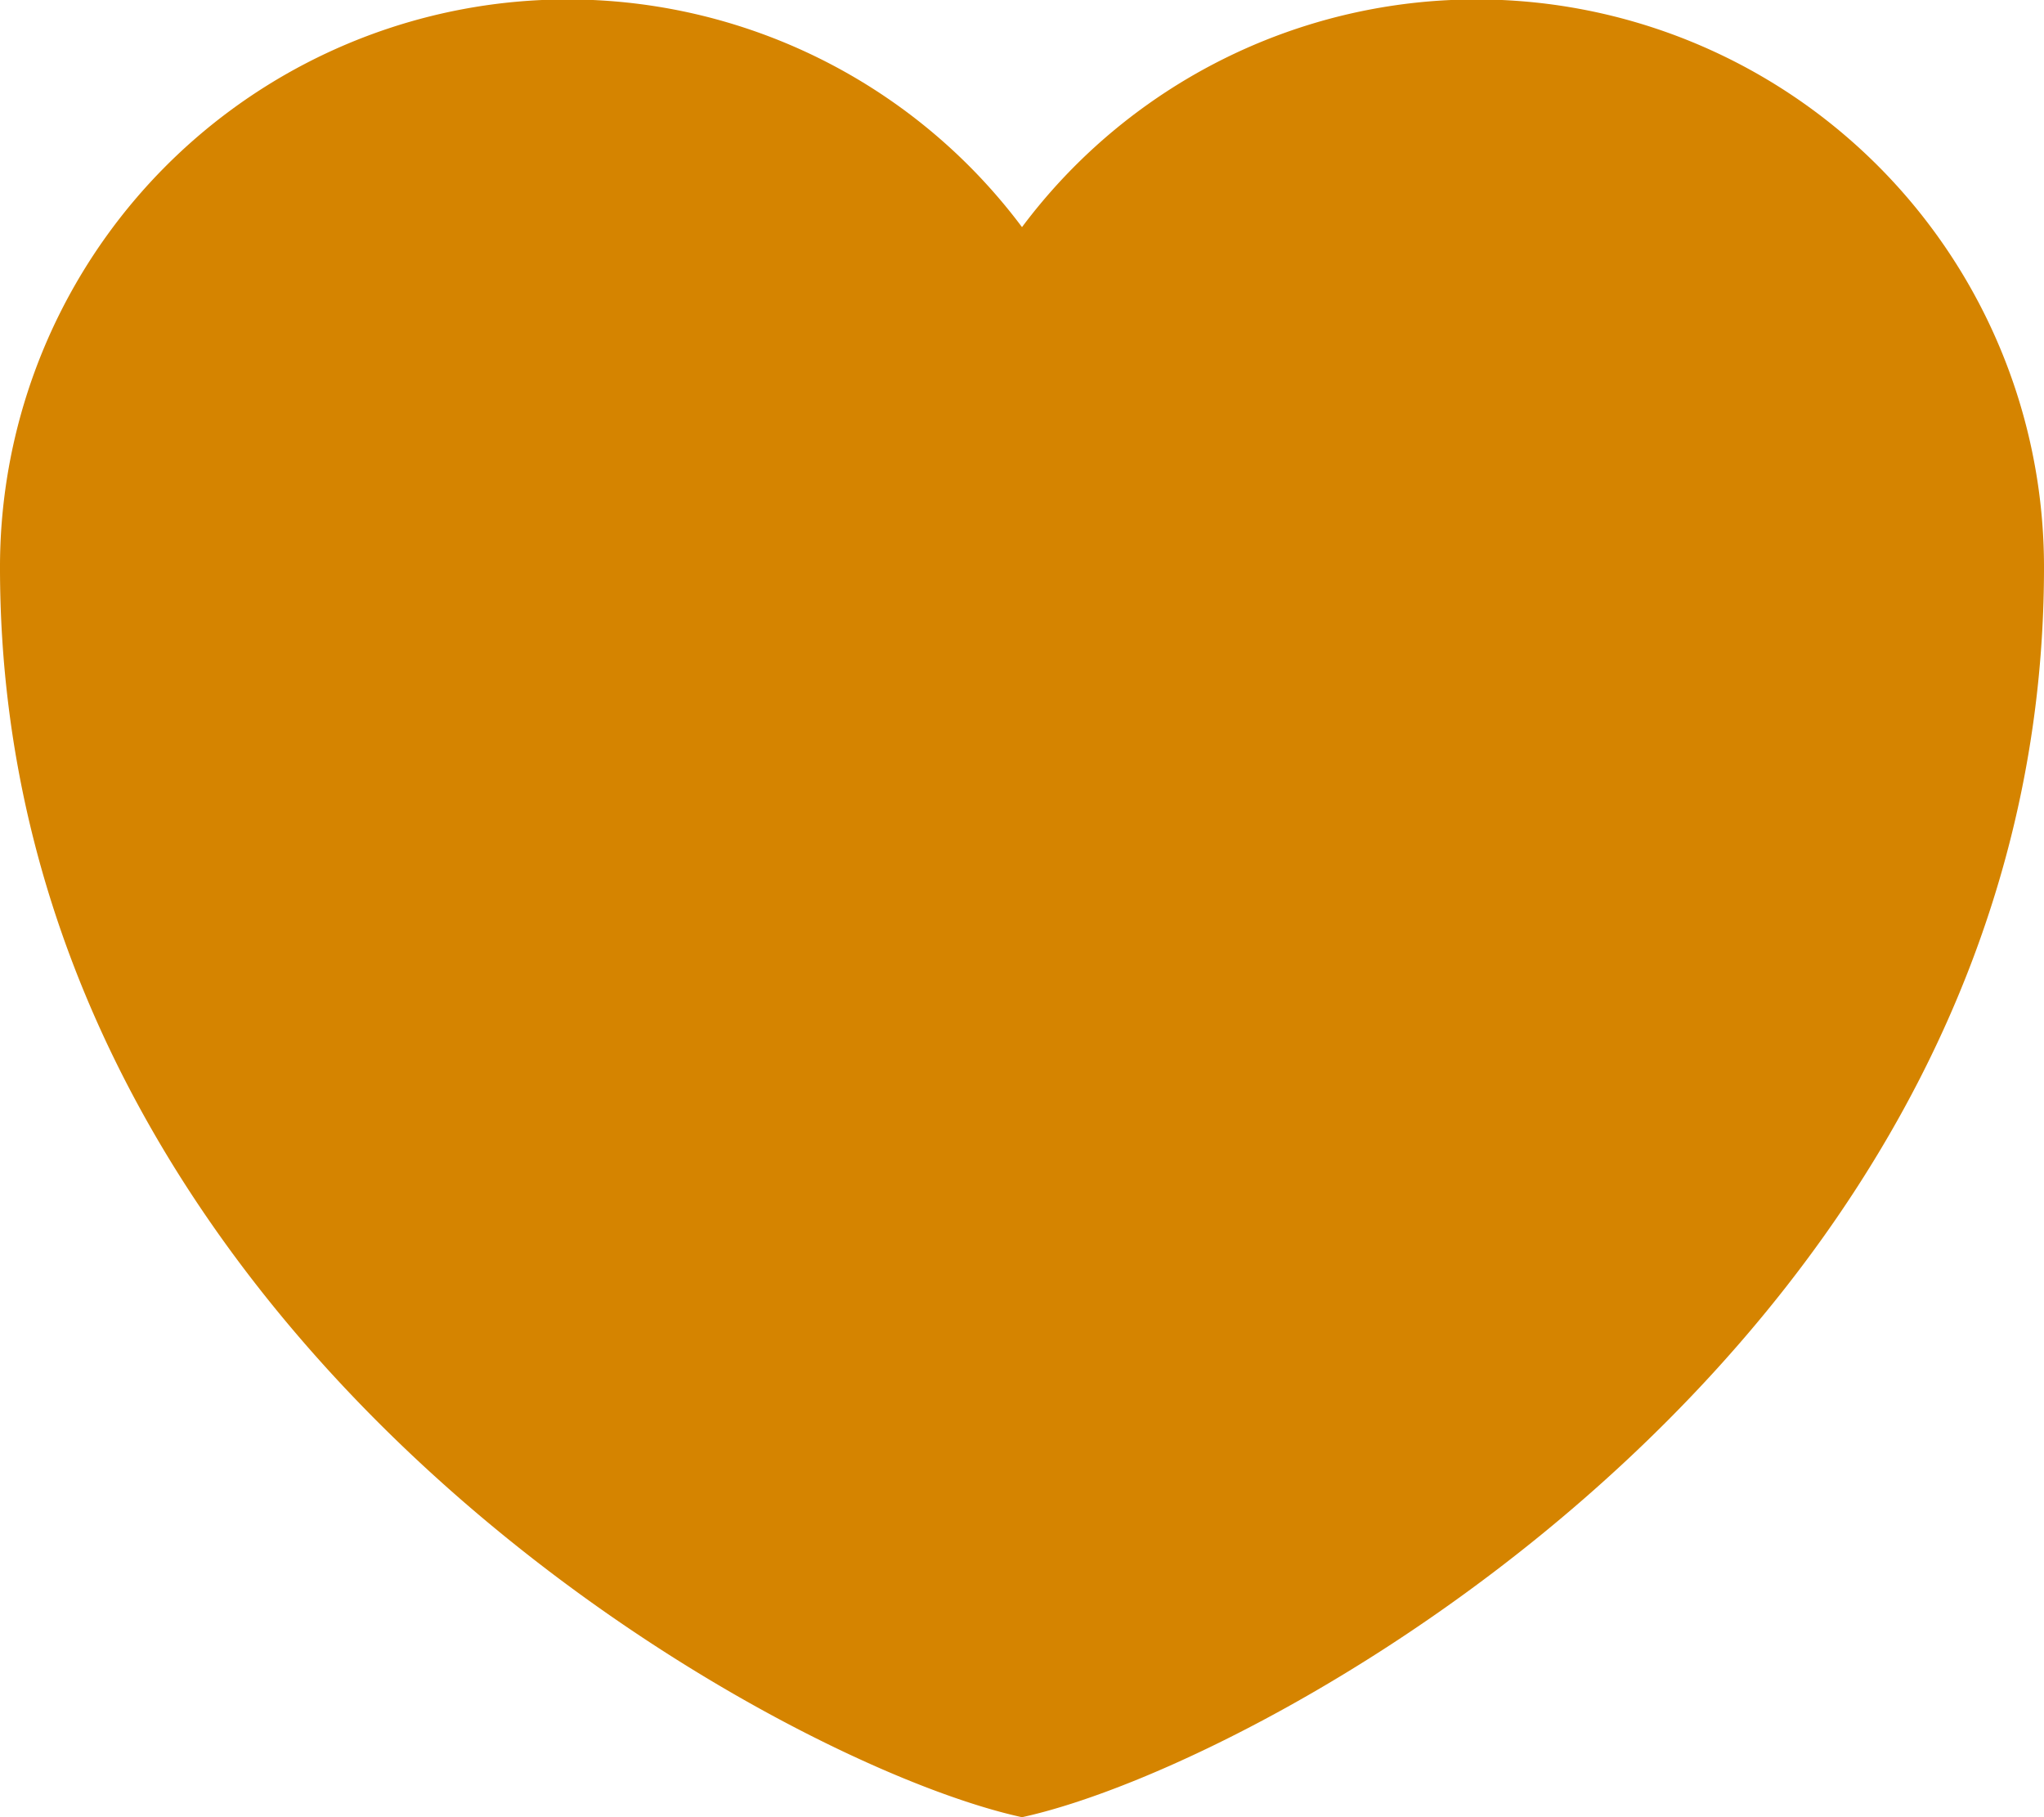 <svg xmlns="http://www.w3.org/2000/svg" width="25.572" height="22.731" viewBox="0 0 25.572 22.731">
    <path d="M17.286 28.731C14.153 28.049 4.5 22.707 4.5 13.1a7.1 7.1 0 0 1 12.786-4.259A7.1 7.1 0 0 1 30.072 13.1c0 9.607-9.653 14.949-12.786 15.631z" transform="translate(-4.5 -6)" style="fill:#d58400;fill-rule:evenodd"/>
</svg>
